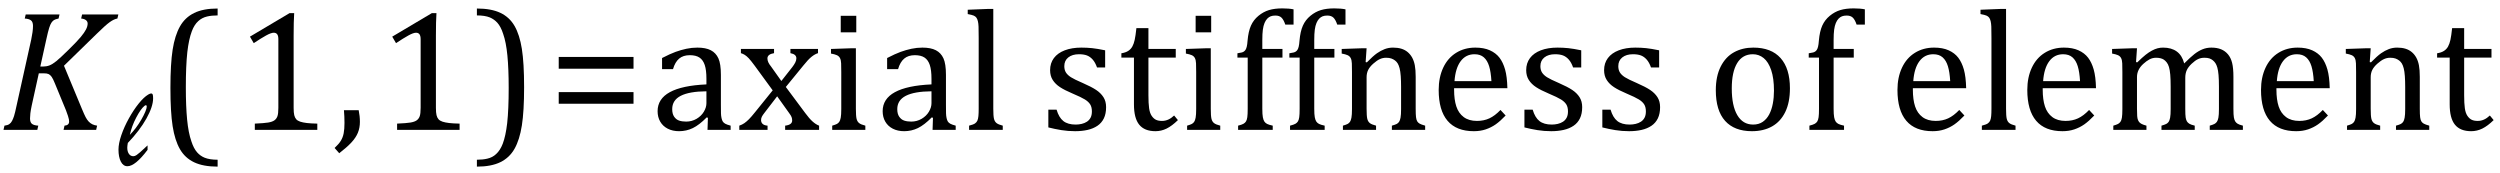 <?xml version="1.0" encoding="UTF-8" standalone="no"?><svg xmlns="http://www.w3.org/2000/svg" xmlns:xlink="http://www.w3.org/1999/xlink" stroke-dasharray="none" shape-rendering="auto" font-family="'Dialog'" width="288.813" text-rendering="auto" fill-opacity="1" contentScriptType="text/ecmascript" color-interpolation="auto" color-rendering="auto" preserveAspectRatio="xMidYMid meet" font-size="12" fill="black" stroke="black" image-rendering="auto" stroke-miterlimit="10" zoomAndPan="magnify" version="1.0" stroke-linecap="square" stroke-linejoin="miter" contentStyleType="text/css" font-style="normal" height="20" stroke-width="1" stroke-dashoffset="0" font-weight="normal" stroke-opacity="1" y="-5"><!--Converted from MathML using JEuclid--><defs id="genericDefs"/><g><g text-rendering="optimizeLegibility" transform="translate(0,15)" color-rendering="optimizeQuality" color-interpolation="linearRGB" image-rendering="optimizeQuality"><path d="M4.656 -7.312 L4.969 -7.312 Q5.375 -7.312 5.719 -7.445 Q6.062 -7.578 6.508 -7.938 Q6.953 -8.297 7.938 -9.266 Q8.922 -10.234 9.336 -10.734 Q9.75 -11.234 9.938 -11.602 Q10.125 -11.969 10.125 -12.281 Q10.125 -12.516 9.93 -12.672 Q9.734 -12.828 9.375 -12.859 L9.484 -13.328 L13.672 -13.328 L13.562 -12.859 Q13.172 -12.797 12.68 -12.445 Q12.188 -12.094 11.172 -11.094 L7.391 -7.406 L9.469 -2.406 Q9.734 -1.766 9.891 -1.469 Q10.047 -1.172 10.234 -0.969 Q10.422 -0.766 10.656 -0.648 Q10.891 -0.531 11.219 -0.484 L11.109 0 L7.344 0 L7.453 -0.484 Q7.984 -0.531 7.984 -0.953 Q7.984 -1.078 7.961 -1.211 Q7.938 -1.344 7.852 -1.609 Q7.766 -1.875 7.625 -2.25 L6.344 -5.359 Q6.125 -5.906 5.961 -6.133 Q5.797 -6.359 5.609 -6.445 Q5.422 -6.531 5.031 -6.531 L4.484 -6.531 L3.672 -2.844 Q3.547 -2.25 3.508 -1.914 Q3.469 -1.578 3.469 -1.312 Q3.469 -0.875 3.688 -0.695 Q3.906 -0.516 4.422 -0.484 L4.312 0 L0.406 0 L0.516 -0.484 Q0.891 -0.531 1.078 -0.664 Q1.266 -0.797 1.391 -1.031 Q1.516 -1.266 1.625 -1.602 Q1.734 -1.938 1.938 -2.906 L3.609 -10.438 Q3.703 -10.875 3.758 -11.289 Q3.812 -11.703 3.812 -12 Q3.812 -12.469 3.578 -12.648 Q3.344 -12.828 2.859 -12.859 L2.969 -13.328 L6.875 -13.328 L6.766 -12.859 Q6.391 -12.781 6.234 -12.68 Q6.078 -12.578 5.945 -12.383 Q5.812 -12.188 5.68 -11.773 Q5.547 -11.359 5.344 -10.422 L4.656 -7.312 Z" stroke="none"/></g><g text-rendering="optimizeLegibility" transform="translate(13.672,19.031)" color-rendering="optimizeQuality" color-interpolation="linearRGB" image-rendering="optimizeQuality"><path d="M3.375 -2.234 L3.375 -1.719 Q1.953 0.172 1.047 0.172 Q0.562 0.172 0.289 -0.359 Q0.016 -0.891 0.016 -1.75 Q0.016 -2.453 0.344 -3.414 Q0.672 -4.375 1.219 -5.359 Q1.766 -6.344 2.359 -7.078 Q2.953 -7.812 3.453 -8.109 Q3.672 -8.234 3.781 -8.234 Q3.922 -8.234 3.969 -8.109 Q4.016 -7.984 4.016 -7.672 Q4.016 -6.719 3.242 -5.336 Q2.469 -3.953 1.094 -2.516 Q1.031 -2.156 1.031 -1.969 Q1.031 -1.531 1.219 -1.258 Q1.406 -0.984 1.734 -0.984 Q1.906 -0.984 2.102 -1.117 Q2.297 -1.25 2.516 -1.445 Q2.734 -1.641 3.375 -2.234 ZM1.328 -3.453 Q1.688 -3.812 2.023 -4.258 Q2.359 -4.703 2.648 -5.203 Q2.938 -5.703 3.109 -6.109 Q3.281 -6.516 3.281 -6.719 Q3.281 -6.875 3.172 -6.875 Q3.125 -6.875 3.016 -6.797 Q2.594 -6.453 2.07 -5.461 Q1.547 -4.469 1.328 -3.453 Z" stroke="none"/></g><g text-rendering="optimizeLegibility" transform="translate(17.922,15)" color-rendering="optimizeQuality" color-interpolation="linearRGB" image-rendering="optimizeQuality"><path d="M7.219 4.25 Q5.562 4.25 4.508 3.75 Q3.453 3.25 2.867 2.234 Q2.281 1.219 2.023 -0.414 Q1.766 -2.047 1.766 -4.844 Q1.766 -7.625 2.023 -9.266 Q2.281 -10.906 2.867 -11.945 Q3.453 -12.984 4.508 -13.5 Q5.562 -14.016 7.219 -14.016 L7.219 -13.219 Q6.531 -13.219 6 -13.094 Q5.406 -12.953 4.984 -12.562 Q4.516 -12.141 4.234 -11.375 Q3.891 -10.469 3.719 -8.984 Q3.547 -7.406 3.547 -4.922 Q3.547 -2.719 3.695 -1.18 Q3.844 0.359 4.188 1.328 Q4.453 2.156 4.859 2.609 Q5.219 3.016 5.719 3.219 Q6.297 3.453 7.219 3.453 L7.219 4.25 Z" stroke="none"/></g><g text-rendering="optimizeLegibility" transform="translate(27.141,15)" color-rendering="optimizeQuality" color-interpolation="linearRGB" image-rendering="optimizeQuality"><path d="M6.781 -2.547 Q6.781 -1.984 6.852 -1.695 Q6.922 -1.406 7.078 -1.227 Q7.234 -1.047 7.539 -0.945 Q7.844 -0.844 8.305 -0.789 Q8.766 -0.734 9.516 -0.719 L9.516 0 L2.297 0 L2.297 -0.719 Q3.375 -0.766 3.844 -0.844 Q4.312 -0.922 4.555 -1.094 Q4.797 -1.266 4.906 -1.562 Q5.016 -1.859 5.016 -2.547 L5.016 -10.469 Q5.016 -10.859 4.883 -11.039 Q4.75 -11.219 4.484 -11.219 Q4.172 -11.219 3.594 -10.898 Q3.016 -10.578 2.172 -10.016 L1.734 -10.766 L6.312 -13.484 L6.844 -13.484 Q6.781 -12.547 6.781 -10.891 L6.781 -2.547 Z" stroke="none"/></g><g text-rendering="optimizeLegibility" transform="translate(38.422,15)" color-rendering="optimizeQuality" color-interpolation="linearRGB" image-rendering="optimizeQuality"><path d="M3.016 -2.266 Q3.156 -1.578 3.156 -0.922 Q3.156 -0.234 2.922 0.336 Q2.688 0.906 2.172 1.461 Q1.656 2.016 0.766 2.703 L0.234 2.094 Q0.734 1.625 0.961 1.25 Q1.188 0.875 1.281 0.398 Q1.375 -0.078 1.375 -0.797 Q1.375 -1.547 1.312 -2.266 L3.016 -2.266 Z" stroke="none"/></g><g text-rendering="optimizeLegibility" transform="translate(43.578,15)" color-rendering="optimizeQuality" color-interpolation="linearRGB" image-rendering="optimizeQuality"><path d="M6.781 -2.547 Q6.781 -1.984 6.852 -1.695 Q6.922 -1.406 7.078 -1.227 Q7.234 -1.047 7.539 -0.945 Q7.844 -0.844 8.305 -0.789 Q8.766 -0.734 9.516 -0.719 L9.516 0 L2.297 0 L2.297 -0.719 Q3.375 -0.766 3.844 -0.844 Q4.312 -0.922 4.555 -1.094 Q4.797 -1.266 4.906 -1.562 Q5.016 -1.859 5.016 -2.547 L5.016 -10.469 Q5.016 -10.859 4.883 -11.039 Q4.75 -11.219 4.484 -11.219 Q4.172 -11.219 3.594 -10.898 Q3.016 -10.578 2.172 -10.016 L1.734 -10.766 L6.312 -13.484 L6.844 -13.484 Q6.781 -12.547 6.781 -10.891 L6.781 -2.547 Z" stroke="none"/></g><g text-rendering="optimizeLegibility" transform="translate(54.672,15)" color-rendering="optimizeQuality" color-interpolation="linearRGB" image-rendering="optimizeQuality"><path d="M0.422 -14.016 Q2.078 -14.016 3.133 -13.516 Q4.188 -13.016 4.773 -12 Q5.359 -10.984 5.617 -9.352 Q5.875 -7.719 5.875 -4.922 Q5.875 -2.156 5.617 -0.508 Q5.359 1.141 4.773 2.18 Q4.188 3.219 3.133 3.734 Q2.078 4.25 0.422 4.25 L0.422 3.453 Q1.109 3.453 1.625 3.328 Q2.234 3.188 2.641 2.797 Q3.109 2.375 3.406 1.609 Q3.75 0.703 3.922 -0.781 Q4.094 -2.359 4.094 -4.844 Q4.094 -7.047 3.945 -8.586 Q3.797 -10.125 3.453 -11.094 Q3.188 -11.922 2.781 -12.375 Q2.406 -12.781 1.922 -12.984 Q1.344 -13.219 0.422 -13.219 L0.422 -14.016 Z" stroke="none"/></g><g text-rendering="optimizeLegibility" transform="translate(63.328,15)" color-rendering="optimizeQuality" color-interpolation="linearRGB" image-rendering="optimizeQuality"><path d="M1.219 -7.062 L1.219 -8.422 L9.859 -8.422 L9.859 -7.062 L1.219 -7.062 ZM1.219 -3.016 L1.219 -4.359 L9.859 -4.359 L9.859 -3.016 L1.219 -3.016 Z" stroke="none"/></g><g text-rendering="optimizeLegibility" transform="translate(75.188,15)" color-rendering="optimizeQuality" color-interpolation="linearRGB" image-rendering="optimizeQuality"><path d="M6.594 -1.391 L6.453 -1.438 Q5.594 -0.562 4.852 -0.203 Q4.109 0.156 3.266 0.156 Q2.516 0.156 1.953 -0.133 Q1.391 -0.422 1.086 -0.945 Q0.781 -1.469 0.781 -2.156 Q0.781 -3.578 2.195 -4.352 Q3.609 -5.125 6.422 -5.25 L6.422 -5.891 Q6.422 -6.906 6.227 -7.492 Q6.031 -8.078 5.617 -8.352 Q5.203 -8.625 4.5 -8.625 Q3.734 -8.625 3.266 -8.227 Q2.797 -7.828 2.562 -7.016 L1.297 -7.016 L1.297 -8.297 Q2.234 -8.781 2.859 -9.008 Q3.484 -9.234 4.109 -9.367 Q4.734 -9.5 5.375 -9.5 Q6.344 -9.5 6.93 -9.195 Q7.516 -8.891 7.805 -8.258 Q8.094 -7.625 8.094 -6.344 L8.094 -2.938 Q8.094 -2.219 8.102 -1.922 Q8.109 -1.625 8.164 -1.367 Q8.219 -1.109 8.312 -0.961 Q8.406 -0.812 8.602 -0.703 Q8.797 -0.594 9.219 -0.484 L9.219 0 L6.547 0 L6.594 -1.391 ZM6.422 -4.453 Q4.438 -4.438 3.453 -3.93 Q2.469 -3.422 2.469 -2.391 Q2.469 -1.844 2.695 -1.516 Q2.922 -1.188 3.266 -1.07 Q3.609 -0.953 4.078 -0.953 Q4.734 -0.953 5.281 -1.273 Q5.828 -1.594 6.125 -2.094 Q6.422 -2.594 6.422 -3.078 L6.422 -4.453 ZM15.078 -5.641 L16.344 -7.25 Q16.547 -7.516 16.68 -7.766 Q16.812 -8.016 16.812 -8.266 Q16.812 -8.5 16.641 -8.648 Q16.469 -8.797 16.125 -8.859 L16.125 -9.344 L19.312 -9.344 L19.312 -8.859 Q18.953 -8.75 18.562 -8.438 Q18.172 -8.125 17.625 -7.438 L15.594 -4.953 L17.828 -1.953 Q18.297 -1.312 18.68 -0.969 Q19.062 -0.625 19.438 -0.484 L19.438 0 L15.516 0 L15.516 -0.484 Q16.328 -0.578 16.328 -1.078 Q16.328 -1.297 16.258 -1.477 Q16.188 -1.656 16 -1.906 L14.594 -3.875 L13.094 -1.922 Q12.922 -1.703 12.828 -1.523 Q12.734 -1.344 12.734 -1.125 Q12.734 -0.859 12.914 -0.688 Q13.094 -0.516 13.484 -0.484 L13.484 0 L10.219 0 L10.219 -0.484 Q10.547 -0.594 10.805 -0.773 Q11.062 -0.953 11.336 -1.227 Q11.609 -1.5 12.047 -2.047 L14.078 -4.562 L12 -7.406 Q11.562 -8 11.312 -8.266 Q11.062 -8.531 10.844 -8.664 Q10.625 -8.797 10.406 -8.859 L10.406 -9.344 L14.234 -9.344 L14.234 -8.859 Q13.469 -8.734 13.469 -8.25 Q13.469 -8.031 13.57 -7.805 Q13.672 -7.578 13.891 -7.312 L15.078 -5.641 ZM23.734 -13.172 L23.734 -11.266 L21.938 -11.266 L21.938 -13.172 L23.734 -13.172 ZM20.953 -0.484 Q21.328 -0.594 21.492 -0.68 Q21.656 -0.766 21.766 -0.922 Q21.875 -1.078 21.938 -1.406 Q22 -1.734 22 -2.406 L22 -6.672 Q22 -7.297 21.984 -7.68 Q21.969 -8.062 21.852 -8.289 Q21.734 -8.516 21.492 -8.625 Q21.25 -8.734 20.812 -8.812 L20.812 -9.344 L23.094 -9.422 L23.688 -9.422 L23.688 -2.438 Q23.688 -1.609 23.766 -1.281 Q23.844 -0.953 24.062 -0.781 Q24.281 -0.609 24.781 -0.484 L24.781 0 L20.953 0 L20.953 -0.484 ZM32.594 -1.391 L32.453 -1.438 Q31.594 -0.562 30.852 -0.203 Q30.109 0.156 29.266 0.156 Q28.516 0.156 27.953 -0.133 Q27.391 -0.422 27.086 -0.945 Q26.781 -1.469 26.781 -2.156 Q26.781 -3.578 28.195 -4.352 Q29.609 -5.125 32.422 -5.25 L32.422 -5.891 Q32.422 -6.906 32.227 -7.492 Q32.031 -8.078 31.617 -8.352 Q31.203 -8.625 30.5 -8.625 Q29.734 -8.625 29.266 -8.227 Q28.797 -7.828 28.562 -7.016 L27.297 -7.016 L27.297 -8.297 Q28.234 -8.781 28.859 -9.008 Q29.484 -9.234 30.109 -9.367 Q30.734 -9.5 31.375 -9.5 Q32.344 -9.5 32.93 -9.195 Q33.516 -8.891 33.805 -8.258 Q34.094 -7.625 34.094 -6.344 L34.094 -2.938 Q34.094 -2.219 34.102 -1.922 Q34.109 -1.625 34.164 -1.367 Q34.219 -1.109 34.312 -0.961 Q34.406 -0.812 34.602 -0.703 Q34.797 -0.594 35.219 -0.484 L35.219 0 L32.547 0 L32.594 -1.391 ZM32.422 -4.453 Q30.438 -4.438 29.453 -3.93 Q28.469 -3.422 28.469 -2.391 Q28.469 -1.844 28.695 -1.516 Q28.922 -1.188 29.266 -1.07 Q29.609 -0.953 30.078 -0.953 Q30.734 -0.953 31.281 -1.273 Q31.828 -1.594 32.125 -2.094 Q32.422 -2.594 32.422 -3.078 L32.422 -4.453 ZM39.562 -2.438 Q39.562 -1.609 39.641 -1.281 Q39.719 -0.953 39.938 -0.781 Q40.156 -0.609 40.656 -0.484 L40.656 0 L36.766 0 L36.766 -0.484 Q37.266 -0.609 37.453 -0.742 Q37.641 -0.875 37.727 -1.07 Q37.812 -1.266 37.844 -1.594 Q37.875 -1.922 37.875 -2.438 L37.875 -10.609 Q37.875 -11.547 37.859 -11.922 Q37.844 -12.297 37.781 -12.555 Q37.719 -12.812 37.609 -12.961 Q37.5 -13.109 37.305 -13.195 Q37.109 -13.281 36.609 -13.375 L36.609 -13.875 L38.969 -13.969 L39.562 -13.969 L39.562 -2.438 ZM52.484 -7.203 L51.547 -7.203 Q51.344 -7.781 51.047 -8.117 Q50.75 -8.453 50.383 -8.594 Q50.016 -8.734 49.469 -8.734 Q48.688 -8.734 48.227 -8.367 Q47.766 -8 47.766 -7.359 Q47.766 -6.922 47.953 -6.625 Q48.141 -6.328 48.531 -6.078 Q48.922 -5.828 49.906 -5.406 Q50.906 -4.969 51.445 -4.609 Q51.984 -4.25 52.289 -3.773 Q52.594 -3.297 52.594 -2.625 Q52.594 -1.859 52.336 -1.328 Q52.078 -0.797 51.594 -0.469 Q51.109 -0.141 50.453 0.008 Q49.797 0.156 49.016 0.156 Q48.188 0.156 47.422 0.031 Q46.656 -0.094 45.922 -0.281 L45.922 -2.328 L46.875 -2.328 Q47.141 -1.422 47.656 -1.016 Q48.172 -0.609 49.078 -0.609 Q49.438 -0.609 49.773 -0.688 Q50.109 -0.766 50.375 -0.938 Q50.641 -1.109 50.797 -1.398 Q50.953 -1.688 50.953 -2.125 Q50.953 -2.625 50.758 -2.938 Q50.562 -3.25 50.148 -3.508 Q49.734 -3.766 48.703 -4.203 Q47.812 -4.578 47.273 -4.93 Q46.734 -5.281 46.43 -5.758 Q46.125 -6.234 46.125 -6.891 Q46.125 -7.703 46.562 -8.289 Q47 -8.875 47.82 -9.188 Q48.641 -9.5 49.734 -9.5 Q50.375 -9.5 50.977 -9.438 Q51.578 -9.375 52.484 -9.188 L52.484 -7.203 ZM54.359 -8.844 Q54.844 -8.922 55.148 -9.117 Q55.453 -9.312 55.625 -9.625 Q55.797 -9.938 55.898 -10.398 Q56 -10.859 56.094 -11.75 L57.484 -11.75 L57.484 -9.344 L60.641 -9.344 L60.641 -8.344 L57.484 -8.344 L57.484 -4 Q57.484 -3.062 57.562 -2.5 Q57.641 -1.938 57.859 -1.617 Q58.078 -1.297 58.352 -1.164 Q58.625 -1.031 59.047 -1.031 Q59.438 -1.031 59.781 -1.188 Q60.125 -1.344 60.453 -1.656 L60.891 -1.125 Q60.203 -0.453 59.586 -0.148 Q58.969 0.156 58.297 0.156 Q57.031 0.156 56.422 -0.594 Q55.812 -1.344 55.812 -2.938 L55.812 -8.344 L54.359 -8.344 L54.359 -8.844 ZM64.734 -13.172 L64.734 -11.266 L62.938 -11.266 L62.938 -13.172 L64.734 -13.172 ZM61.953 -0.484 Q62.328 -0.594 62.492 -0.68 Q62.656 -0.766 62.766 -0.922 Q62.875 -1.078 62.938 -1.406 Q63 -1.734 63 -2.406 L63 -6.672 Q63 -7.297 62.984 -7.68 Q62.969 -8.062 62.852 -8.289 Q62.734 -8.516 62.492 -8.625 Q62.25 -8.734 61.812 -8.812 L61.812 -9.344 L64.094 -9.422 L64.688 -9.422 L64.688 -2.438 Q64.688 -1.609 64.766 -1.281 Q64.844 -0.953 65.062 -0.781 Q65.281 -0.609 65.781 -0.484 L65.781 0 L61.953 0 L61.953 -0.484 ZM72.969 -8.344 L70.641 -8.344 L70.641 -2.438 Q70.641 -1.781 70.703 -1.453 Q70.766 -1.125 70.883 -0.953 Q71 -0.781 71.203 -0.68 Q71.406 -0.578 71.844 -0.484 L71.844 0 L67.844 0 L67.844 -0.484 Q68.281 -0.594 68.469 -0.703 Q68.656 -0.812 68.758 -0.977 Q68.859 -1.141 68.906 -1.453 Q68.953 -1.766 68.953 -2.438 L68.953 -8.344 L67.766 -8.344 L67.766 -8.844 Q68.141 -8.906 68.266 -8.938 Q68.391 -8.969 68.5 -9.039 Q68.609 -9.109 68.695 -9.234 Q68.781 -9.359 68.844 -9.609 Q68.906 -9.859 68.938 -10.312 Q69.031 -11.375 69.328 -12.039 Q69.625 -12.703 70.195 -13.172 Q70.766 -13.641 71.414 -13.836 Q72.062 -14.031 72.953 -14.031 Q73.719 -14.031 74.25 -13.922 L74.25 -12.156 L73.297 -12.156 Q73.109 -12.719 72.859 -12.961 Q72.609 -13.203 72.156 -13.203 Q71.828 -13.203 71.609 -13.117 Q71.391 -13.031 71.211 -12.844 Q71.031 -12.656 70.898 -12.344 Q70.766 -12.031 70.703 -11.57 Q70.641 -11.109 70.641 -10.359 L70.641 -9.344 L72.969 -9.344 L72.969 -8.344 ZM78.969 -8.344 L76.641 -8.344 L76.641 -2.438 Q76.641 -1.781 76.703 -1.453 Q76.766 -1.125 76.883 -0.953 Q77 -0.781 77.203 -0.68 Q77.406 -0.578 77.844 -0.484 L77.844 0 L73.844 0 L73.844 -0.484 Q74.281 -0.594 74.469 -0.703 Q74.656 -0.812 74.758 -0.977 Q74.859 -1.141 74.906 -1.453 Q74.953 -1.766 74.953 -2.438 L74.953 -8.344 L73.766 -8.344 L73.766 -8.844 Q74.141 -8.906 74.266 -8.938 Q74.391 -8.969 74.5 -9.039 Q74.609 -9.109 74.695 -9.234 Q74.781 -9.359 74.844 -9.609 Q74.906 -9.859 74.938 -10.312 Q75.031 -11.375 75.328 -12.039 Q75.625 -12.703 76.195 -13.172 Q76.766 -13.641 77.414 -13.836 Q78.062 -14.031 78.953 -14.031 Q79.719 -14.031 80.25 -13.922 L80.25 -12.156 L79.297 -12.156 Q79.109 -12.719 78.859 -12.961 Q78.609 -13.203 78.156 -13.203 Q77.828 -13.203 77.609 -13.117 Q77.391 -13.031 77.211 -12.844 Q77.031 -12.656 76.898 -12.344 Q76.766 -12.031 76.703 -11.57 Q76.641 -11.109 76.641 -10.359 L76.641 -9.344 L78.969 -9.344 L78.969 -8.344 ZM89.453 0 L85.609 0 L85.609 -0.484 Q86 -0.594 86.164 -0.68 Q86.328 -0.766 86.438 -0.922 Q86.547 -1.078 86.609 -1.406 Q86.672 -1.734 86.672 -2.406 L86.672 -4.969 Q86.672 -5.641 86.633 -6.203 Q86.594 -6.766 86.5 -7.117 Q86.406 -7.469 86.281 -7.672 Q86.156 -7.875 85.969 -8.016 Q85.781 -8.156 85.547 -8.242 Q85.312 -8.328 84.938 -8.328 Q84.562 -8.328 84.219 -8.172 Q83.875 -8.016 83.461 -7.648 Q83.047 -7.281 82.867 -6.914 Q82.688 -6.547 82.688 -6.078 L82.688 -2.438 Q82.688 -1.609 82.766 -1.281 Q82.844 -0.953 83.062 -0.781 Q83.281 -0.609 83.781 -0.484 L83.781 0 L79.953 0 L79.953 -0.484 Q80.328 -0.594 80.492 -0.68 Q80.656 -0.766 80.766 -0.922 Q80.875 -1.078 80.938 -1.406 Q81 -1.734 81 -2.406 L81 -6.672 Q81 -7.297 80.984 -7.68 Q80.969 -8.062 80.852 -8.289 Q80.734 -8.516 80.492 -8.625 Q80.25 -8.734 79.812 -8.812 L79.812 -9.344 L82.094 -9.422 L82.688 -9.422 L82.578 -7.828 L82.719 -7.797 Q83.438 -8.531 83.883 -8.844 Q84.328 -9.156 84.781 -9.328 Q85.234 -9.5 85.75 -9.5 Q86.281 -9.5 86.695 -9.375 Q87.109 -9.25 87.422 -8.992 Q87.734 -8.734 87.945 -8.359 Q88.156 -7.984 88.258 -7.461 Q88.359 -6.938 88.359 -6.125 L88.359 -2.438 Q88.359 -1.766 88.398 -1.461 Q88.438 -1.156 88.531 -0.992 Q88.625 -0.828 88.812 -0.719 Q89 -0.609 89.453 -0.484 L89.453 0 ZM98.75 -1.656 Q98.125 -1 97.602 -0.633 Q97.078 -0.266 96.453 -0.055 Q95.828 0.156 95.078 0.156 Q93.062 0.156 92.039 -1.047 Q91.016 -2.25 91.016 -4.609 Q91.016 -6.062 91.539 -7.18 Q92.062 -8.297 93.031 -8.898 Q94 -9.5 95.25 -9.5 Q96.234 -9.5 96.93 -9.188 Q97.625 -8.875 98.039 -8.336 Q98.453 -7.797 98.688 -6.969 Q98.922 -6.141 98.953 -4.812 L92.797 -4.812 L92.797 -4.641 Q92.797 -3.484 93.055 -2.703 Q93.312 -1.922 93.906 -1.477 Q94.5 -1.031 95.438 -1.031 Q96.234 -1.031 96.875 -1.328 Q97.516 -1.625 98.156 -2.297 L98.75 -1.656 ZM97.109 -5.625 Q97.047 -6.688 96.844 -7.352 Q96.641 -8.016 96.234 -8.375 Q95.828 -8.734 95.156 -8.734 Q94.156 -8.734 93.555 -7.93 Q92.953 -7.125 92.844 -5.625 L97.109 -5.625 ZM107.484 -7.203 L106.547 -7.203 Q106.344 -7.781 106.047 -8.117 Q105.75 -8.453 105.383 -8.594 Q105.016 -8.734 104.469 -8.734 Q103.688 -8.734 103.227 -8.367 Q102.766 -8 102.766 -7.359 Q102.766 -6.922 102.953 -6.625 Q103.141 -6.328 103.531 -6.078 Q103.922 -5.828 104.906 -5.406 Q105.906 -4.969 106.445 -4.609 Q106.984 -4.25 107.289 -3.773 Q107.594 -3.297 107.594 -2.625 Q107.594 -1.859 107.336 -1.328 Q107.078 -0.797 106.594 -0.469 Q106.109 -0.141 105.453 0.008 Q104.797 0.156 104.016 0.156 Q103.188 0.156 102.422 0.031 Q101.656 -0.094 100.922 -0.281 L100.922 -2.328 L101.875 -2.328 Q102.141 -1.422 102.656 -1.016 Q103.172 -0.609 104.078 -0.609 Q104.438 -0.609 104.773 -0.688 Q105.109 -0.766 105.375 -0.938 Q105.641 -1.109 105.797 -1.398 Q105.953 -1.688 105.953 -2.125 Q105.953 -2.625 105.758 -2.938 Q105.562 -3.25 105.148 -3.508 Q104.734 -3.766 103.703 -4.203 Q102.812 -4.578 102.273 -4.93 Q101.734 -5.281 101.43 -5.758 Q101.125 -6.234 101.125 -6.891 Q101.125 -7.703 101.562 -8.289 Q102 -8.875 102.82 -9.188 Q103.641 -9.5 104.734 -9.5 Q105.375 -9.5 105.977 -9.438 Q106.578 -9.375 107.484 -9.188 L107.484 -7.203 ZM116.484 -7.203 L115.547 -7.203 Q115.344 -7.781 115.047 -8.117 Q114.75 -8.453 114.383 -8.594 Q114.016 -8.734 113.469 -8.734 Q112.688 -8.734 112.227 -8.367 Q111.766 -8 111.766 -7.359 Q111.766 -6.922 111.953 -6.625 Q112.141 -6.328 112.531 -6.078 Q112.922 -5.828 113.906 -5.406 Q114.906 -4.969 115.445 -4.609 Q115.984 -4.25 116.289 -3.773 Q116.594 -3.297 116.594 -2.625 Q116.594 -1.859 116.336 -1.328 Q116.078 -0.797 115.594 -0.469 Q115.109 -0.141 114.453 0.008 Q113.797 0.156 113.016 0.156 Q112.188 0.156 111.422 0.031 Q110.656 -0.094 109.922 -0.281 L109.922 -2.328 L110.875 -2.328 Q111.141 -1.422 111.656 -1.016 Q112.172 -0.609 113.078 -0.609 Q113.438 -0.609 113.773 -0.688 Q114.109 -0.766 114.375 -0.938 Q114.641 -1.109 114.797 -1.398 Q114.953 -1.688 114.953 -2.125 Q114.953 -2.625 114.758 -2.938 Q114.562 -3.25 114.148 -3.508 Q113.734 -3.766 112.703 -4.203 Q111.812 -4.578 111.273 -4.93 Q110.734 -5.281 110.43 -5.758 Q110.125 -6.234 110.125 -6.891 Q110.125 -7.703 110.562 -8.289 Q111 -8.875 111.82 -9.188 Q112.641 -9.5 113.734 -9.5 Q114.375 -9.5 114.977 -9.438 Q115.578 -9.375 116.484 -9.188 L116.484 -7.203 ZM127.203 0.156 Q125.172 0.156 124.102 -1.039 Q123.031 -2.234 123.031 -4.578 Q123.031 -6.188 123.594 -7.305 Q124.156 -8.422 125.133 -8.961 Q126.109 -9.5 127.359 -9.5 Q129.438 -9.5 130.516 -8.289 Q131.594 -7.078 131.594 -4.797 Q131.594 -3.172 131.055 -2.062 Q130.516 -0.953 129.531 -0.398 Q128.547 0.156 127.203 0.156 ZM124.875 -4.781 Q124.875 -2.781 125.516 -1.695 Q126.156 -0.609 127.344 -0.609 Q128 -0.609 128.461 -0.93 Q128.922 -1.25 129.203 -1.789 Q129.484 -2.328 129.617 -3.031 Q129.75 -3.734 129.75 -4.516 Q129.75 -5.953 129.43 -6.898 Q129.109 -7.844 128.562 -8.289 Q128.016 -8.734 127.312 -8.734 Q126.125 -8.734 125.5 -7.711 Q124.875 -6.688 124.875 -4.781 ZM138.969 -8.344 L136.641 -8.344 L136.641 -2.438 Q136.641 -1.781 136.703 -1.453 Q136.766 -1.125 136.883 -0.953 Q137 -0.781 137.203 -0.68 Q137.406 -0.578 137.844 -0.484 L137.844 0 L133.844 0 L133.844 -0.484 Q134.281 -0.594 134.469 -0.703 Q134.656 -0.812 134.758 -0.977 Q134.859 -1.141 134.906 -1.453 Q134.953 -1.766 134.953 -2.438 L134.953 -8.344 L133.766 -8.344 L133.766 -8.844 Q134.141 -8.906 134.266 -8.938 Q134.391 -8.969 134.5 -9.039 Q134.609 -9.109 134.695 -9.234 Q134.781 -9.359 134.844 -9.609 Q134.906 -9.859 134.938 -10.312 Q135.031 -11.375 135.328 -12.039 Q135.625 -12.703 136.195 -13.172 Q136.766 -13.641 137.414 -13.836 Q138.062 -14.031 138.953 -14.031 Q139.719 -14.031 140.25 -13.922 L140.25 -12.156 L139.297 -12.156 Q139.109 -12.719 138.859 -12.961 Q138.609 -13.203 138.156 -13.203 Q137.828 -13.203 137.609 -13.117 Q137.391 -13.031 137.211 -12.844 Q137.031 -12.656 136.898 -12.344 Q136.766 -12.031 136.703 -11.57 Q136.641 -11.109 136.641 -10.359 L136.641 -9.344 L138.969 -9.344 L138.969 -8.344 ZM151.75 -1.656 Q151.125 -1 150.602 -0.633 Q150.078 -0.266 149.453 -0.055 Q148.828 0.156 148.078 0.156 Q146.062 0.156 145.039 -1.047 Q144.016 -2.25 144.016 -4.609 Q144.016 -6.062 144.539 -7.18 Q145.062 -8.297 146.031 -8.898 Q147 -9.5 148.25 -9.5 Q149.234 -9.5 149.93 -9.188 Q150.625 -8.875 151.039 -8.336 Q151.453 -7.797 151.688 -6.969 Q151.922 -6.141 151.953 -4.812 L145.797 -4.812 L145.797 -4.641 Q145.797 -3.484 146.055 -2.703 Q146.312 -1.922 146.906 -1.477 Q147.5 -1.031 148.438 -1.031 Q149.234 -1.031 149.875 -1.328 Q150.516 -1.625 151.156 -2.297 L151.75 -1.656 ZM150.109 -5.625 Q150.047 -6.688 149.844 -7.352 Q149.641 -8.016 149.234 -8.375 Q148.828 -8.734 148.156 -8.734 Q147.156 -8.734 146.555 -7.93 Q145.953 -7.125 145.844 -5.625 L150.109 -5.625 ZM156.562 -2.438 Q156.562 -1.609 156.641 -1.281 Q156.719 -0.953 156.938 -0.781 Q157.156 -0.609 157.656 -0.484 L157.656 0 L153.766 0 L153.766 -0.484 Q154.266 -0.609 154.453 -0.742 Q154.641 -0.875 154.727 -1.07 Q154.812 -1.266 154.844 -1.594 Q154.875 -1.922 154.875 -2.438 L154.875 -10.609 Q154.875 -11.547 154.859 -11.922 Q154.844 -12.297 154.781 -12.555 Q154.719 -12.812 154.609 -12.961 Q154.5 -13.109 154.305 -13.195 Q154.109 -13.281 153.609 -13.375 L153.609 -13.875 L155.969 -13.969 L156.562 -13.969 L156.562 -2.438 ZM166.75 -1.656 Q166.125 -1 165.602 -0.633 Q165.078 -0.266 164.453 -0.055 Q163.828 0.156 163.078 0.156 Q161.062 0.156 160.039 -1.047 Q159.016 -2.25 159.016 -4.609 Q159.016 -6.062 159.539 -7.18 Q160.062 -8.297 161.031 -8.898 Q162 -9.5 163.25 -9.5 Q164.234 -9.5 164.93 -9.188 Q165.625 -8.875 166.039 -8.336 Q166.453 -7.797 166.688 -6.969 Q166.922 -6.141 166.953 -4.812 L160.797 -4.812 L160.797 -4.641 Q160.797 -3.484 161.055 -2.703 Q161.312 -1.922 161.906 -1.477 Q162.5 -1.031 163.438 -1.031 Q164.234 -1.031 164.875 -1.328 Q165.516 -1.625 166.156 -2.297 L166.75 -1.656 ZM165.109 -5.625 Q165.047 -6.688 164.844 -7.352 Q164.641 -8.016 164.234 -8.375 Q163.828 -8.734 163.156 -8.734 Q162.156 -8.734 161.555 -7.93 Q160.953 -7.125 160.844 -5.625 L165.109 -5.625 ZM171.578 -7.828 L171.719 -7.797 Q172.312 -8.375 172.688 -8.672 Q173.062 -8.969 173.414 -9.156 Q173.766 -9.344 174.07 -9.422 Q174.375 -9.5 174.703 -9.5 Q175.672 -9.5 176.289 -9.047 Q176.906 -8.594 177.141 -7.672 Q177.875 -8.406 178.328 -8.758 Q178.781 -9.109 179.258 -9.305 Q179.734 -9.5 180.281 -9.5 Q180.938 -9.5 181.406 -9.305 Q181.875 -9.109 182.203 -8.719 Q182.531 -8.328 182.68 -7.727 Q182.828 -7.125 182.828 -6.125 L182.828 -2.438 Q182.828 -1.703 182.883 -1.422 Q182.938 -1.141 183.031 -0.984 Q183.125 -0.828 183.305 -0.711 Q183.484 -0.594 183.922 -0.484 L183.922 0 L180.094 0 L180.094 -0.484 Q180.469 -0.594 180.633 -0.68 Q180.797 -0.766 180.914 -0.922 Q181.031 -1.078 181.094 -1.406 Q181.156 -1.734 181.156 -2.406 L181.156 -4.969 Q181.156 -5.797 181.109 -6.336 Q181.062 -6.875 180.969 -7.195 Q180.875 -7.516 180.75 -7.703 Q180.625 -7.891 180.453 -8.031 Q180.281 -8.172 180.062 -8.25 Q179.844 -8.328 179.469 -8.328 Q179.078 -8.328 178.742 -8.172 Q178.406 -8.016 178.008 -7.641 Q177.609 -7.266 177.438 -6.891 Q177.266 -6.516 177.266 -6 L177.266 -2.438 Q177.266 -1.703 177.312 -1.422 Q177.359 -1.141 177.453 -0.984 Q177.547 -0.828 177.727 -0.711 Q177.906 -0.594 178.359 -0.484 L178.359 0 L174.516 0 L174.516 -0.484 Q174.891 -0.594 175.062 -0.68 Q175.234 -0.766 175.344 -0.922 Q175.453 -1.078 175.516 -1.406 Q175.578 -1.734 175.578 -2.406 L175.578 -4.969 Q175.578 -5.828 175.531 -6.375 Q175.484 -6.922 175.383 -7.258 Q175.281 -7.594 175.117 -7.797 Q174.953 -8 174.789 -8.109 Q174.625 -8.219 174.398 -8.273 Q174.172 -8.328 173.891 -8.328 Q173.484 -8.328 173.133 -8.141 Q172.781 -7.953 172.414 -7.617 Q172.047 -7.281 171.867 -6.906 Q171.688 -6.531 171.688 -6.109 L171.688 -2.438 Q171.688 -1.891 171.711 -1.594 Q171.734 -1.297 171.805 -1.133 Q171.875 -0.969 171.969 -0.867 Q172.062 -0.766 172.242 -0.672 Q172.422 -0.578 172.781 -0.484 L172.781 0 L168.953 0 L168.953 -0.484 Q169.328 -0.594 169.492 -0.68 Q169.656 -0.766 169.773 -0.922 Q169.891 -1.078 169.945 -1.406 Q170 -1.734 170 -2.406 L170 -6.672 Q170 -7.297 169.984 -7.68 Q169.969 -8.062 169.852 -8.289 Q169.734 -8.516 169.492 -8.625 Q169.25 -8.734 168.812 -8.812 L168.812 -9.344 L171.094 -9.422 L171.688 -9.422 L171.578 -7.828 ZM193.75 -1.656 Q193.125 -1 192.602 -0.633 Q192.078 -0.266 191.453 -0.055 Q190.828 0.156 190.078 0.156 Q188.062 0.156 187.039 -1.047 Q186.016 -2.25 186.016 -4.609 Q186.016 -6.062 186.539 -7.18 Q187.062 -8.297 188.031 -8.898 Q189 -9.5 190.25 -9.5 Q191.234 -9.5 191.93 -9.188 Q192.625 -8.875 193.039 -8.336 Q193.453 -7.797 193.688 -6.969 Q193.922 -6.141 193.953 -4.812 L187.797 -4.812 L187.797 -4.641 Q187.797 -3.484 188.055 -2.703 Q188.312 -1.922 188.906 -1.477 Q189.5 -1.031 190.438 -1.031 Q191.234 -1.031 191.875 -1.328 Q192.516 -1.625 193.156 -2.297 L193.75 -1.656 ZM192.109 -5.625 Q192.047 -6.688 191.844 -7.352 Q191.641 -8.016 191.234 -8.375 Q190.828 -8.734 190.156 -8.734 Q189.156 -8.734 188.555 -7.93 Q187.953 -7.125 187.844 -5.625 L192.109 -5.625 ZM205.453 0 L201.609 0 L201.609 -0.484 Q202 -0.594 202.164 -0.68 Q202.328 -0.766 202.438 -0.922 Q202.547 -1.078 202.609 -1.406 Q202.672 -1.734 202.672 -2.406 L202.672 -4.969 Q202.672 -5.641 202.633 -6.203 Q202.594 -6.766 202.5 -7.117 Q202.406 -7.469 202.281 -7.672 Q202.156 -7.875 201.969 -8.016 Q201.781 -8.156 201.547 -8.242 Q201.312 -8.328 200.938 -8.328 Q200.562 -8.328 200.219 -8.172 Q199.875 -8.016 199.461 -7.648 Q199.047 -7.281 198.867 -6.914 Q198.688 -6.547 198.688 -6.078 L198.688 -2.438 Q198.688 -1.609 198.766 -1.281 Q198.844 -0.953 199.062 -0.781 Q199.281 -0.609 199.781 -0.484 L199.781 0 L195.953 0 L195.953 -0.484 Q196.328 -0.594 196.492 -0.68 Q196.656 -0.766 196.766 -0.922 Q196.875 -1.078 196.938 -1.406 Q197 -1.734 197 -2.406 L197 -6.672 Q197 -7.297 196.984 -7.68 Q196.969 -8.062 196.852 -8.289 Q196.734 -8.516 196.492 -8.625 Q196.25 -8.734 195.812 -8.812 L195.812 -9.344 L198.094 -9.422 L198.688 -9.422 L198.578 -7.828 L198.719 -7.797 Q199.438 -8.531 199.883 -8.844 Q200.328 -9.156 200.781 -9.328 Q201.234 -9.5 201.75 -9.5 Q202.281 -9.5 202.695 -9.375 Q203.109 -9.25 203.422 -8.992 Q203.734 -8.734 203.945 -8.359 Q204.156 -7.984 204.258 -7.461 Q204.359 -6.938 204.359 -6.125 L204.359 -2.438 Q204.359 -1.766 204.398 -1.461 Q204.438 -1.156 204.531 -0.992 Q204.625 -0.828 204.812 -0.719 Q205 -0.609 205.453 -0.484 L205.453 0 ZM206.359 -8.844 Q206.844 -8.922 207.148 -9.117 Q207.453 -9.312 207.625 -9.625 Q207.797 -9.938 207.898 -10.398 Q208 -10.859 208.094 -11.75 L209.484 -11.75 L209.484 -9.344 L212.641 -9.344 L212.641 -8.344 L209.484 -8.344 L209.484 -4 Q209.484 -3.062 209.562 -2.5 Q209.641 -1.938 209.859 -1.617 Q210.078 -1.297 210.352 -1.164 Q210.625 -1.031 211.047 -1.031 Q211.438 -1.031 211.781 -1.188 Q212.125 -1.344 212.453 -1.656 L212.891 -1.125 Q212.203 -0.453 211.586 -0.148 Q210.969 0.156 210.297 0.156 Q209.031 0.156 208.422 -0.594 Q207.812 -1.344 207.812 -2.938 L207.812 -8.344 L206.359 -8.344 L206.359 -8.844 Z" stroke="none"/></g></g></svg>